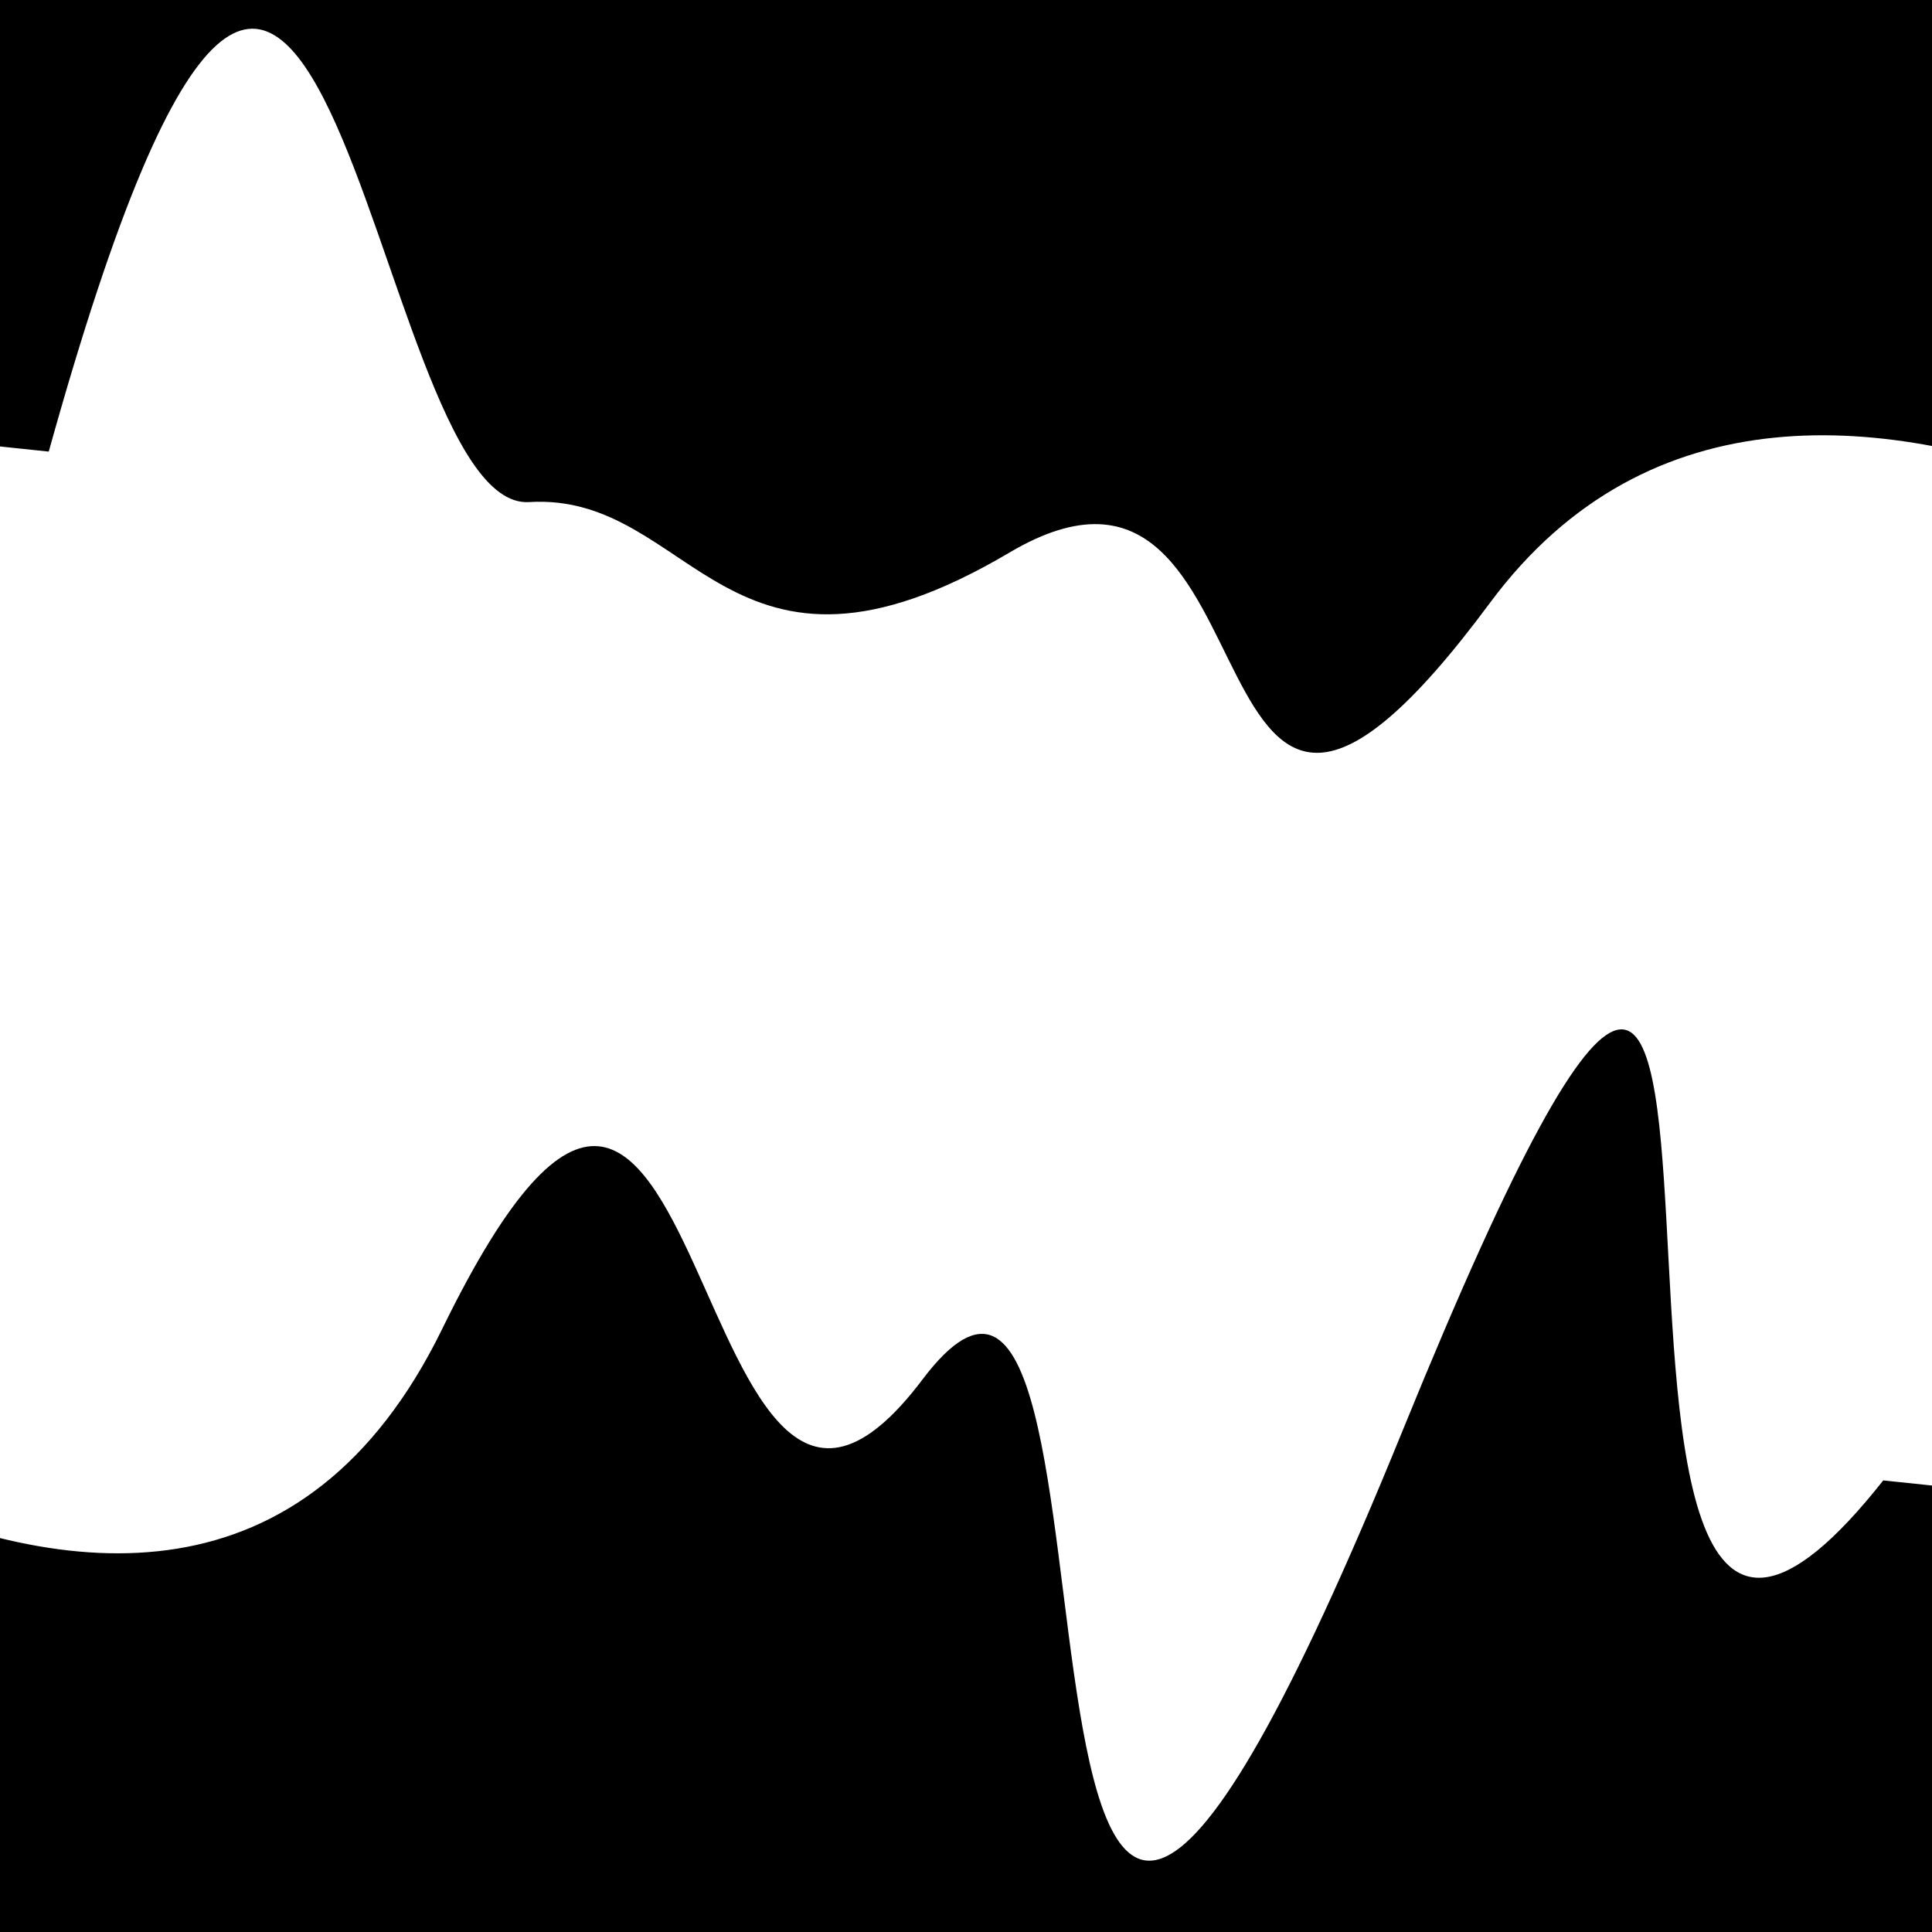 <svg viewBox="0 0 1000 1000" height="1000" width="1000" xmlns="http://www.w3.org/2000/svg">
<rect x="0" y="0" width="1000" height="1000" fill="#ffffff"></rect>
<g transform="rotate(186 500.0 500.0)">
<path d="M -250.0 715.17 S
 109.44  953.42
 250.00  715.17
 363.05  816.89
 500.00  715.17
 665.79  729.31
 750.00  715.17
 912.16 1237.00
1000.00  715.17 h 110 V 2000 H -250.0 Z" fill="hsl(263.6, 20%, 26.407%)"></path>
</g>
<g transform="rotate(366 500.0 500.0)">
<path d="M -250.0 715.17 S
 139.91 1017.26
 250.00  715.17
 393.31  892.64
 500.00  715.17
 573.46 1324.74
 750.00  715.17
 821.39  997.68
1000.00  715.17 h 110 V 2000 H -250.0 Z" fill="hsl(323.6, 20%, 41.407%)"></path>
</g>
</svg>